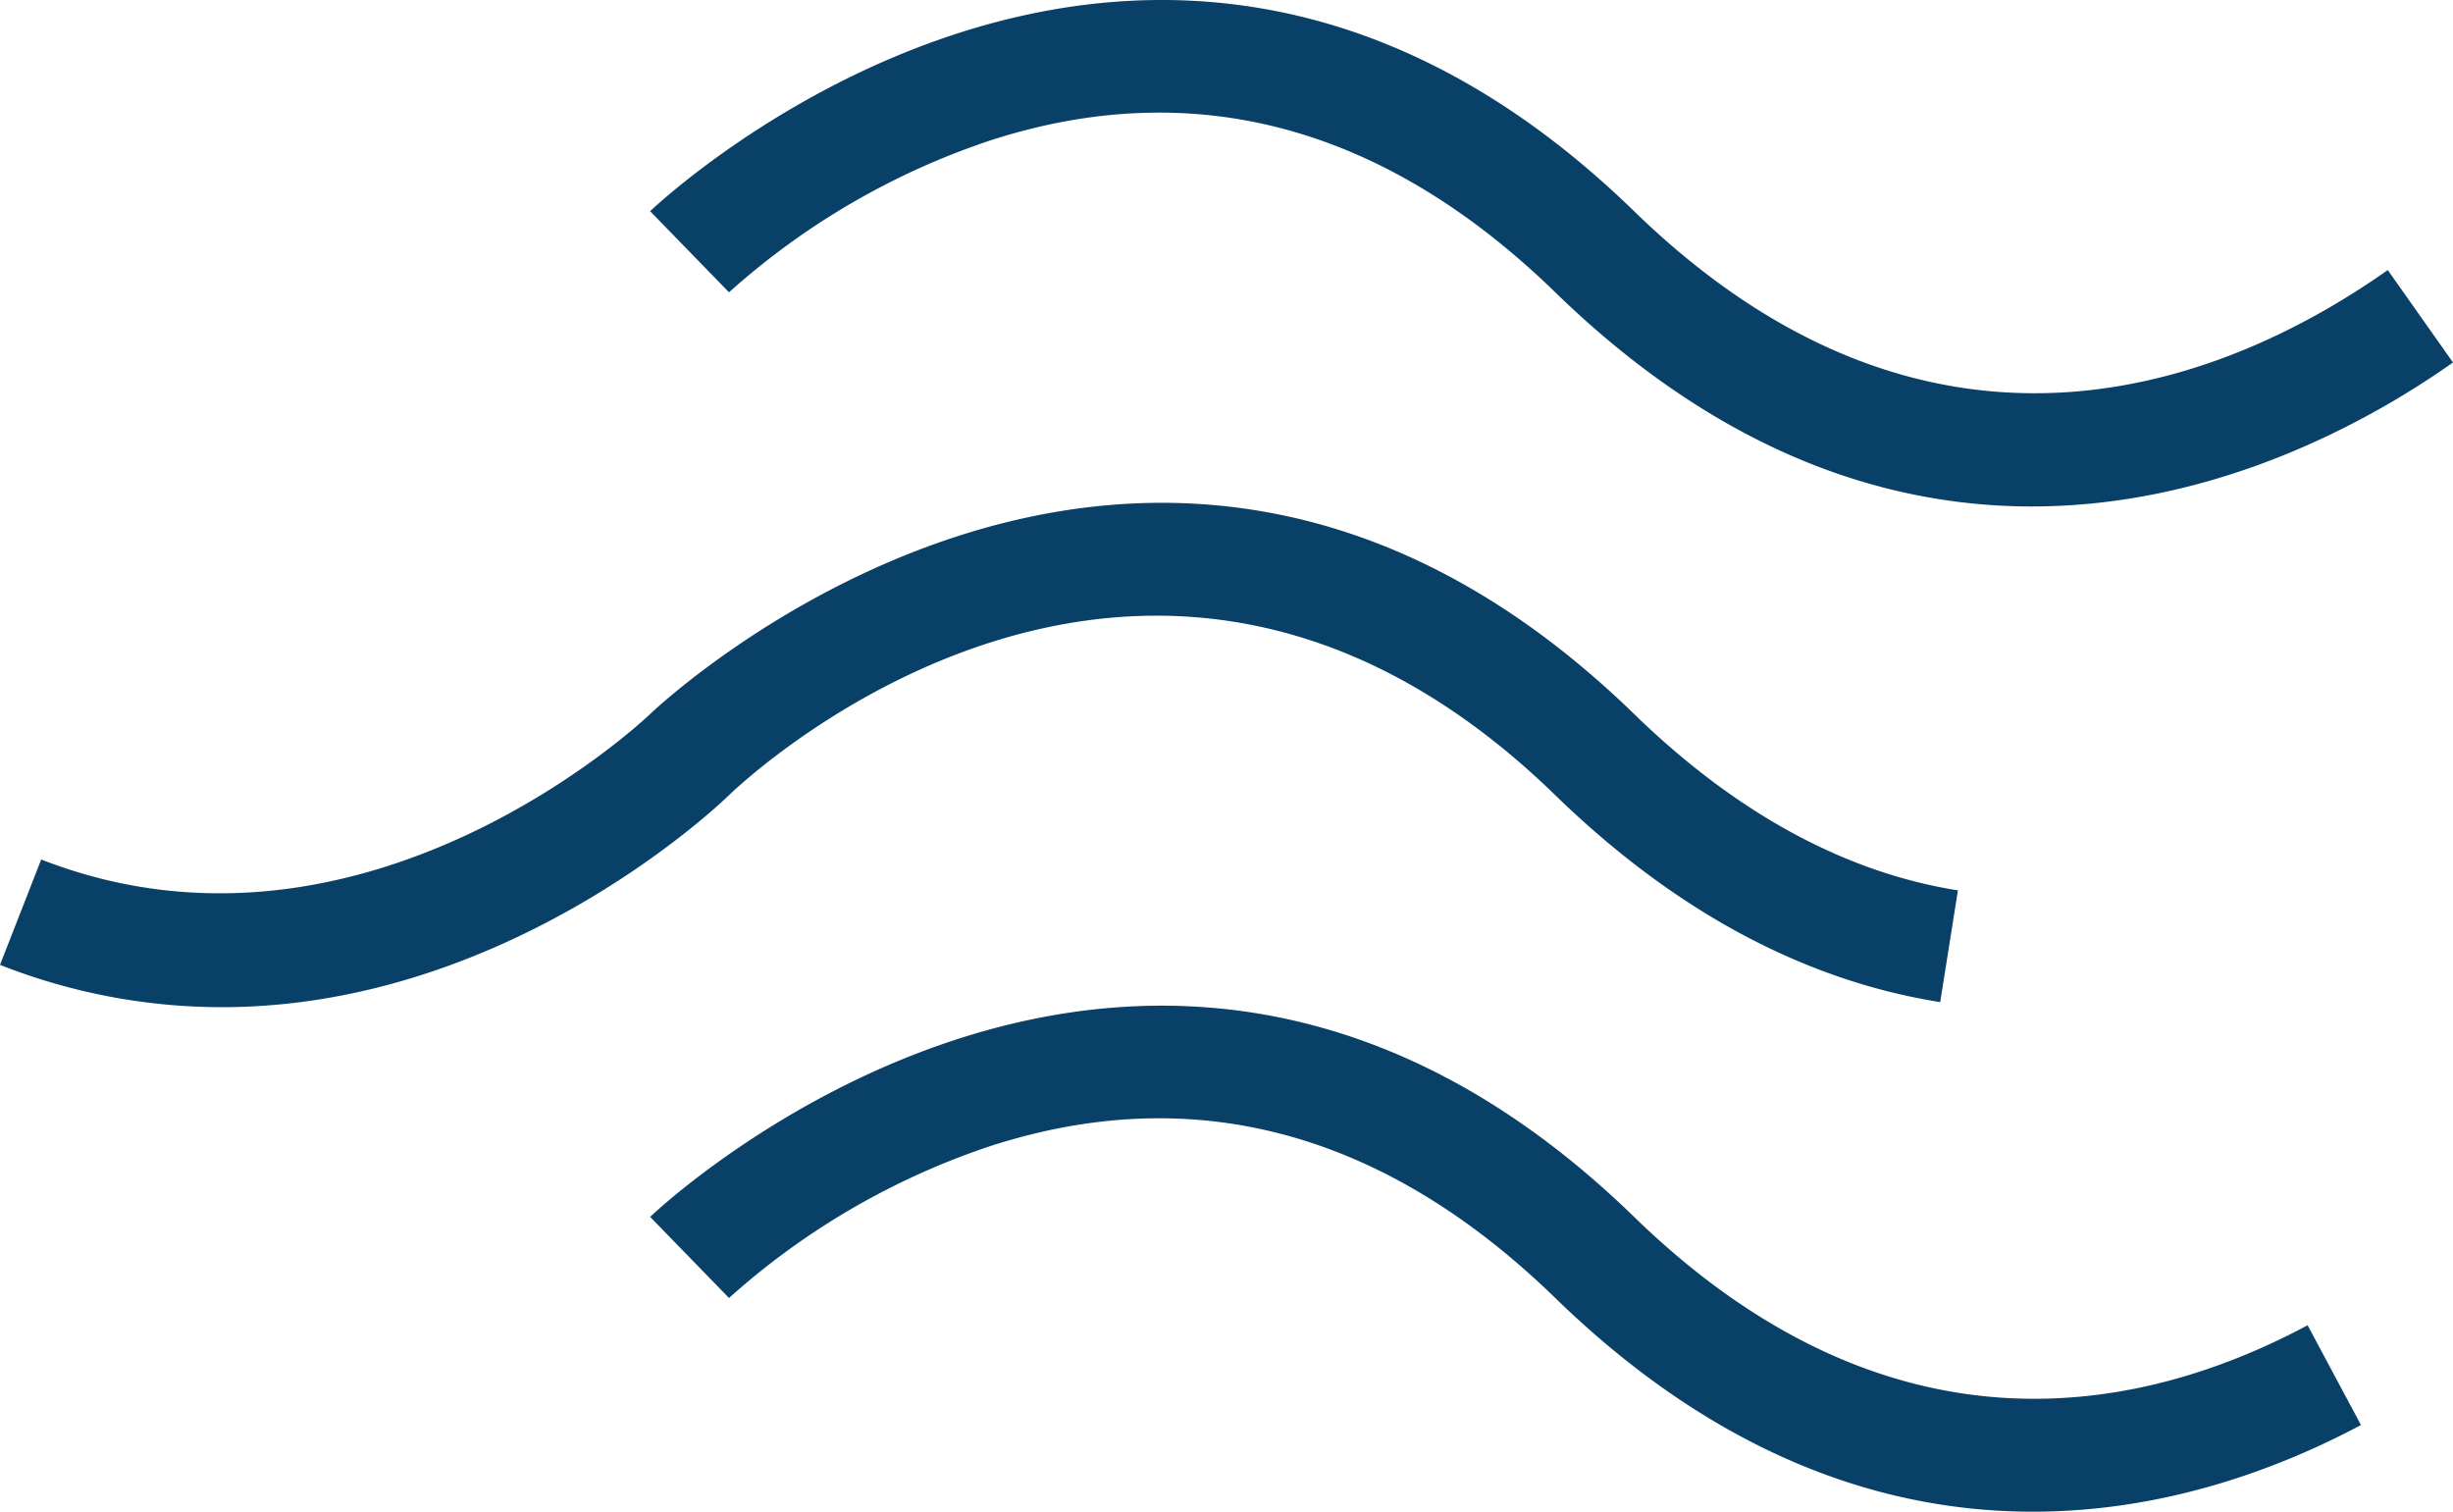 <svg xmlns="http://www.w3.org/2000/svg" width="311.549" height="192" viewBox="0 0 311.549 192">
  <g id="Group_67" data-name="Group 67" transform="translate(-875 -1108)">
    <g id="Group_10" data-name="Group 10" transform="translate(875 1108)">
      <path id="Path_13" data-name="Path 13" d="M1076.519,232.478a76.8,76.8,0,0,1-28.161-5.376l5.233-13.383c41.124,16.079,76.982-18.128,77.341-18.476.624-.606,63.2-60.051,124.97,0,12.944,12.585,26.782,20.12,41.125,22.4l-2.25,14.191c-17.33-2.751-33.781-11.6-48.891-26.285-51.671-50.237-102.8-2.067-104.948.009C1139.556,206.9,1112.729,232.478,1076.519,232.478Z" transform="translate(-1048.357 -104.556)" fill="#094067"/>
      <path id="Path_14" data-name="Path 14" d="M1269.507,267.915c-18.333,0-39.476-6.554-60.653-27.144-21.778-21.17-45.934-27.658-71.81-19.272a94.388,94.388,0,0,0-33.129,19.272l-10.016-10.3c.624-.606,63.2-60.051,124.97,0,32.635,31.73,64.533,25,85.54,13.764l6.776,12.672C1301.222,262.229,1286.583,267.915,1269.507,267.915Z" transform="translate(-1011.325 -75.915)" fill="#094067"/>
      <path id="Path_15" data-name="Path 15" d="M1269.38,197.523c-18.474,0-39.459-6.716-60.526-27.2-21.778-21.17-45.934-27.658-71.81-19.272a94.388,94.388,0,0,0-33.129,19.272l-10.016-10.3c.624-.609,63.2-60.051,124.97,0,38.9,37.822,76.67,20.92,95.719,7.474l8.286,11.74C1312.612,186.478,1293.061,197.522,1269.38,197.523Z" transform="translate(-1011.325 -133.197)" fill="#094067"/>
    </g>
  </g>
</svg>
